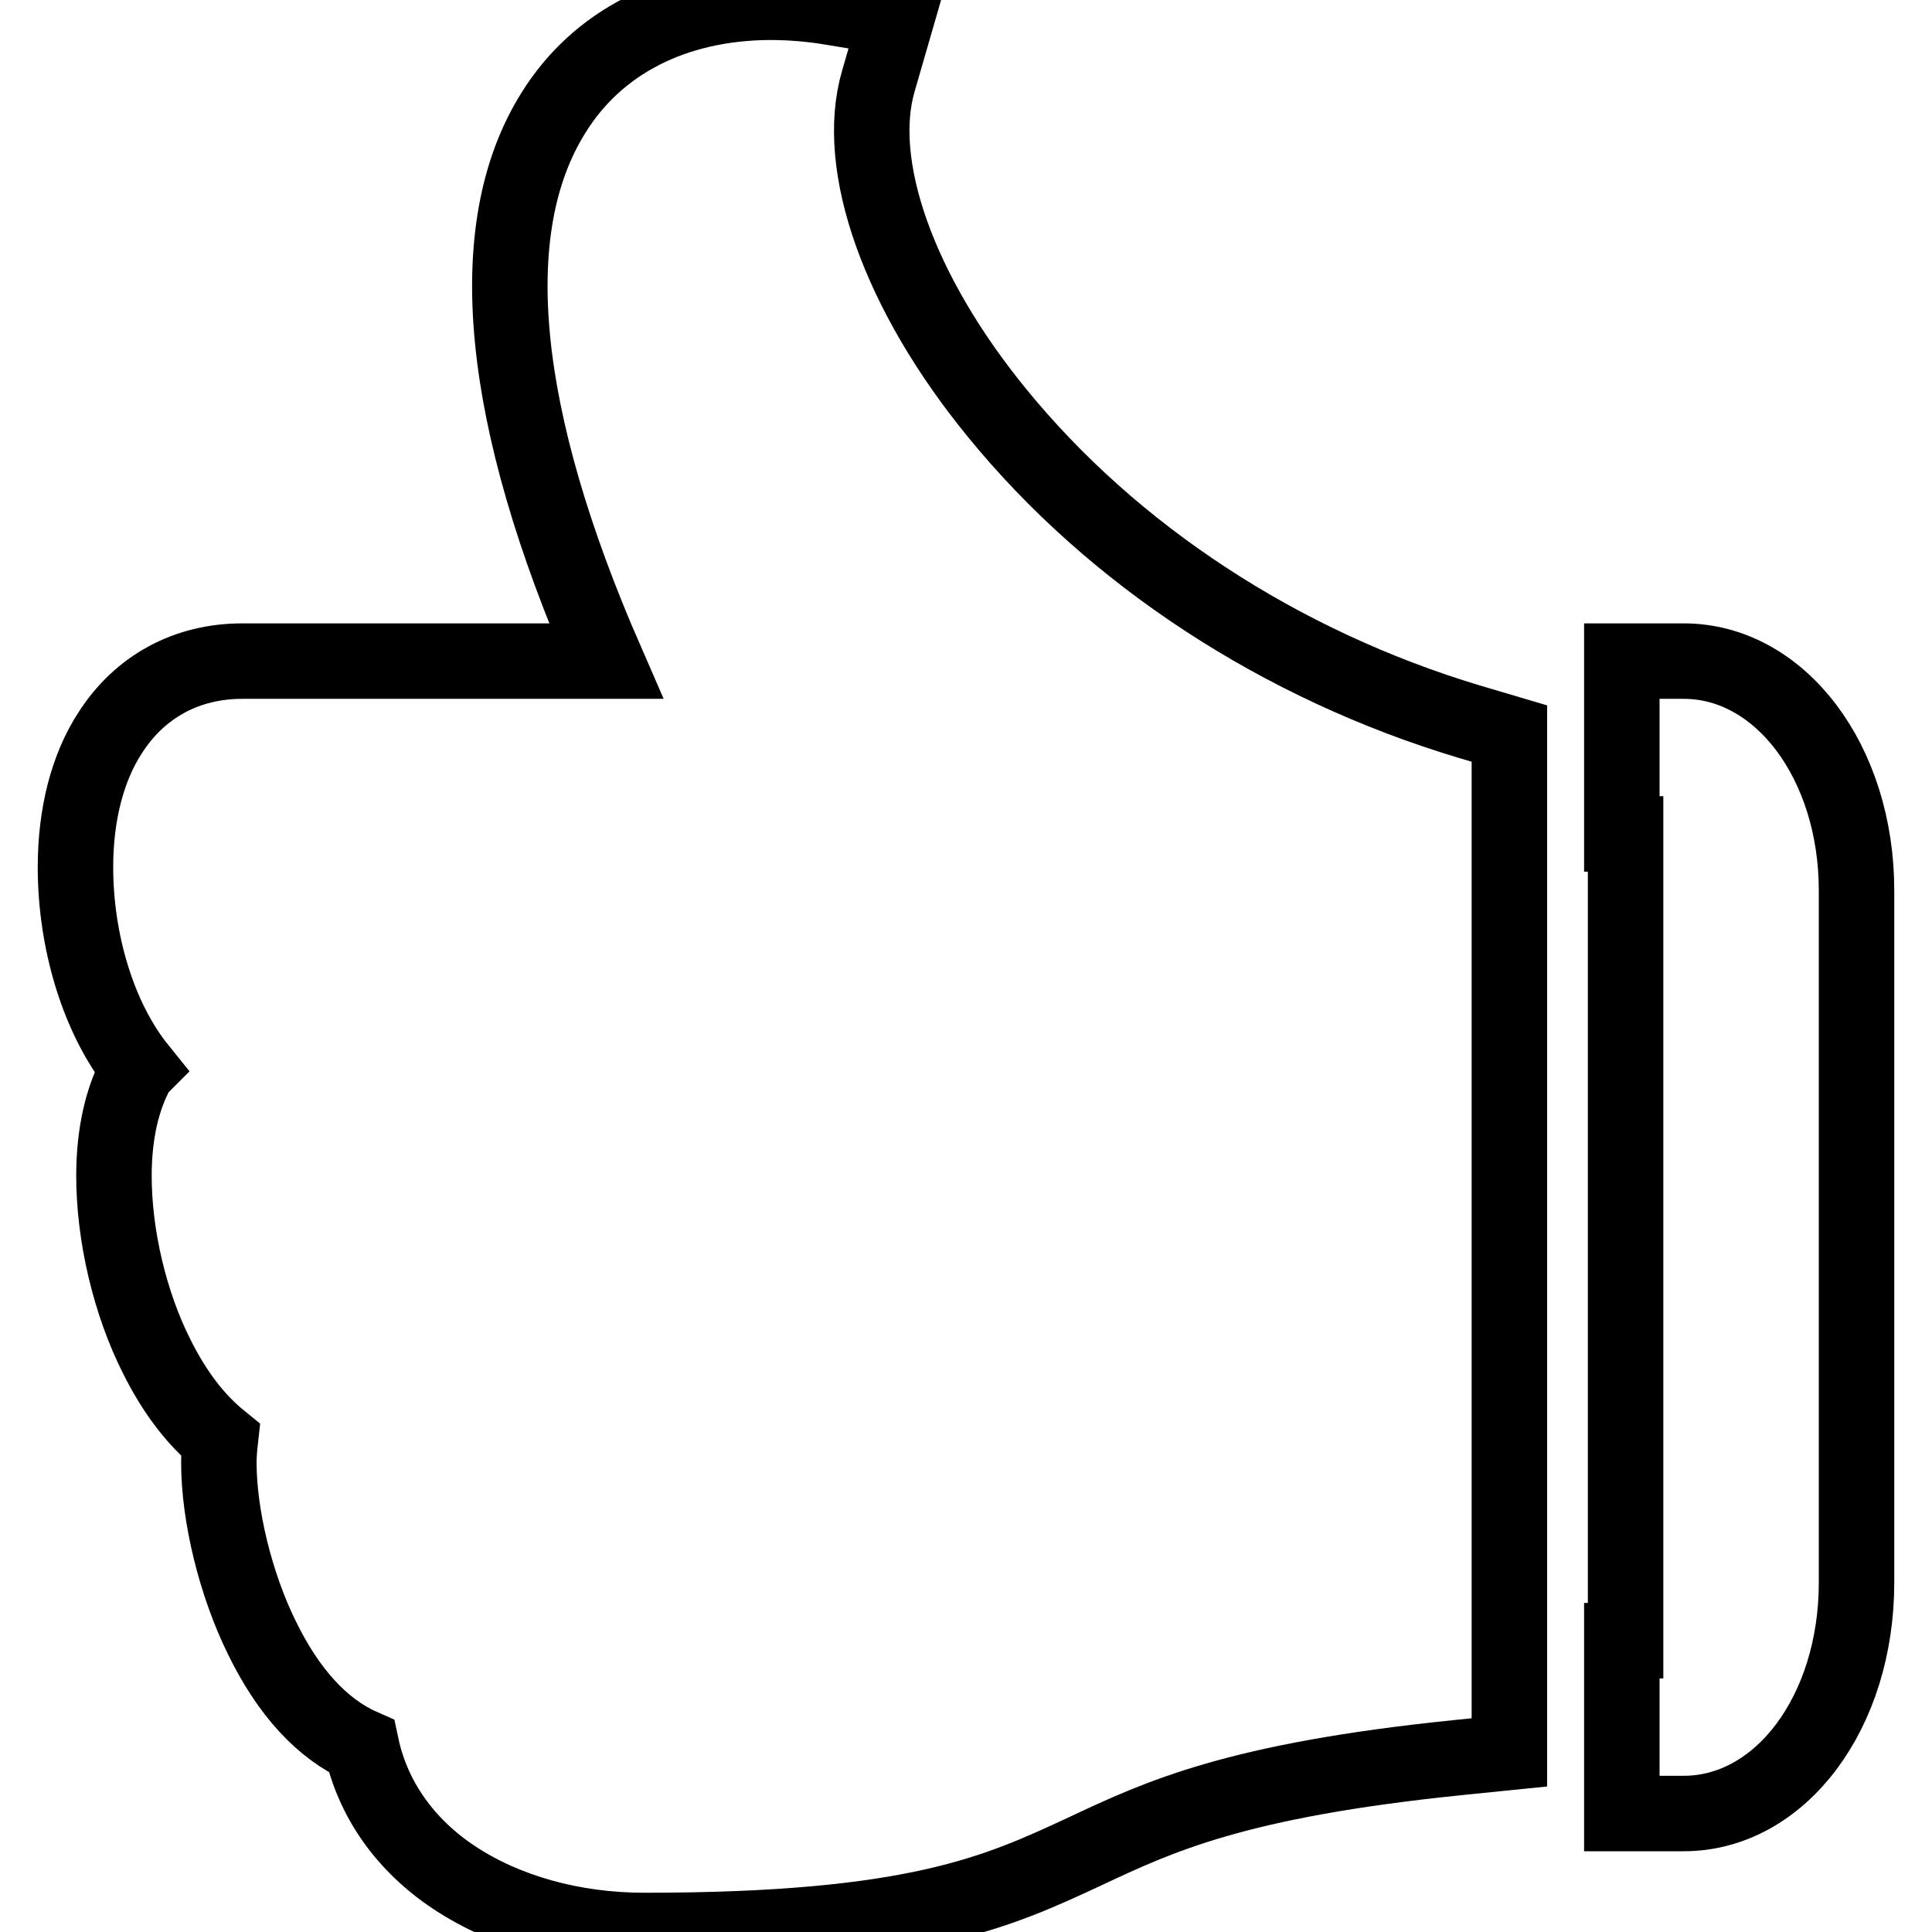 <?xml version="1.0" encoding="utf-8"?>
<!-- Svg Vector Icons : http://www.onlinewebfonts.com/icon -->
<!DOCTYPE svg PUBLIC "-//W3C//DTD SVG 1.1//EN" "http://www.w3.org/Graphics/SVG/1.1/DTD/svg11.dtd">
<svg version="1.1" xmlns="http://www.w3.org/2000/svg" xmlns:xlink="http://www.w3.org/1999/xlink" x="0px" y="0px" viewBox="0 0 256 256" enable-background="new 0 0 256 256" xml:space="preserve">
<g><g><path stroke-width="10" fill-opacity="0" stroke="#000000"  d="M132.1,54.7c-13-15.9-19-32.8-15.7-44l2.4-8.3l-8.5-1.4c-2.9-0.5-5.7-0.7-8.4-0.7C89.3,0.4,79.1,5.6,73.3,15c-9.6,15.4-7.1,40.3,7,72.6H32.1c-7.4,0-13.6,3.4-17.5,9.5c-3,4.6-4.6,10.8-4.6,17.8c0,9.8,3,20,8.4,26.7c0,0-0.1,0.1-0.1,0.1c-2.1,3.7-3.2,8.5-3.2,14.1c0,7.9,2.1,16.9,5.7,24c2.4,4.8,5.2,8.4,8.4,11c-0.1,0.9-0.2,1.9-0.2,3c0,7,2.2,16.1,5.7,23.2c3.5,7.2,8,12.1,13.2,14.4c1.5,7,5.8,13.1,12.3,17.4c6.8,4.5,15.7,7,25.2,7c35.9,0,46.8-5.1,58.4-10.5c9.8-4.6,20-9.4,49.3-12.4l6.9-0.7V97.2l-5.4-1.6C169.7,88.1,147.5,73.6,132.1,54.7z"/><path stroke-width="10" fill-opacity="0" stroke="#000000"  d="M223.1,87.6h-8.2v22.9h0.5v106.9h-0.5v22.9h8.2c12.8,0,22.9-13.4,22.9-30.6v-91.7C246,101,235.9,87.6,223.1,87.6z"/></g></g>
</svg>